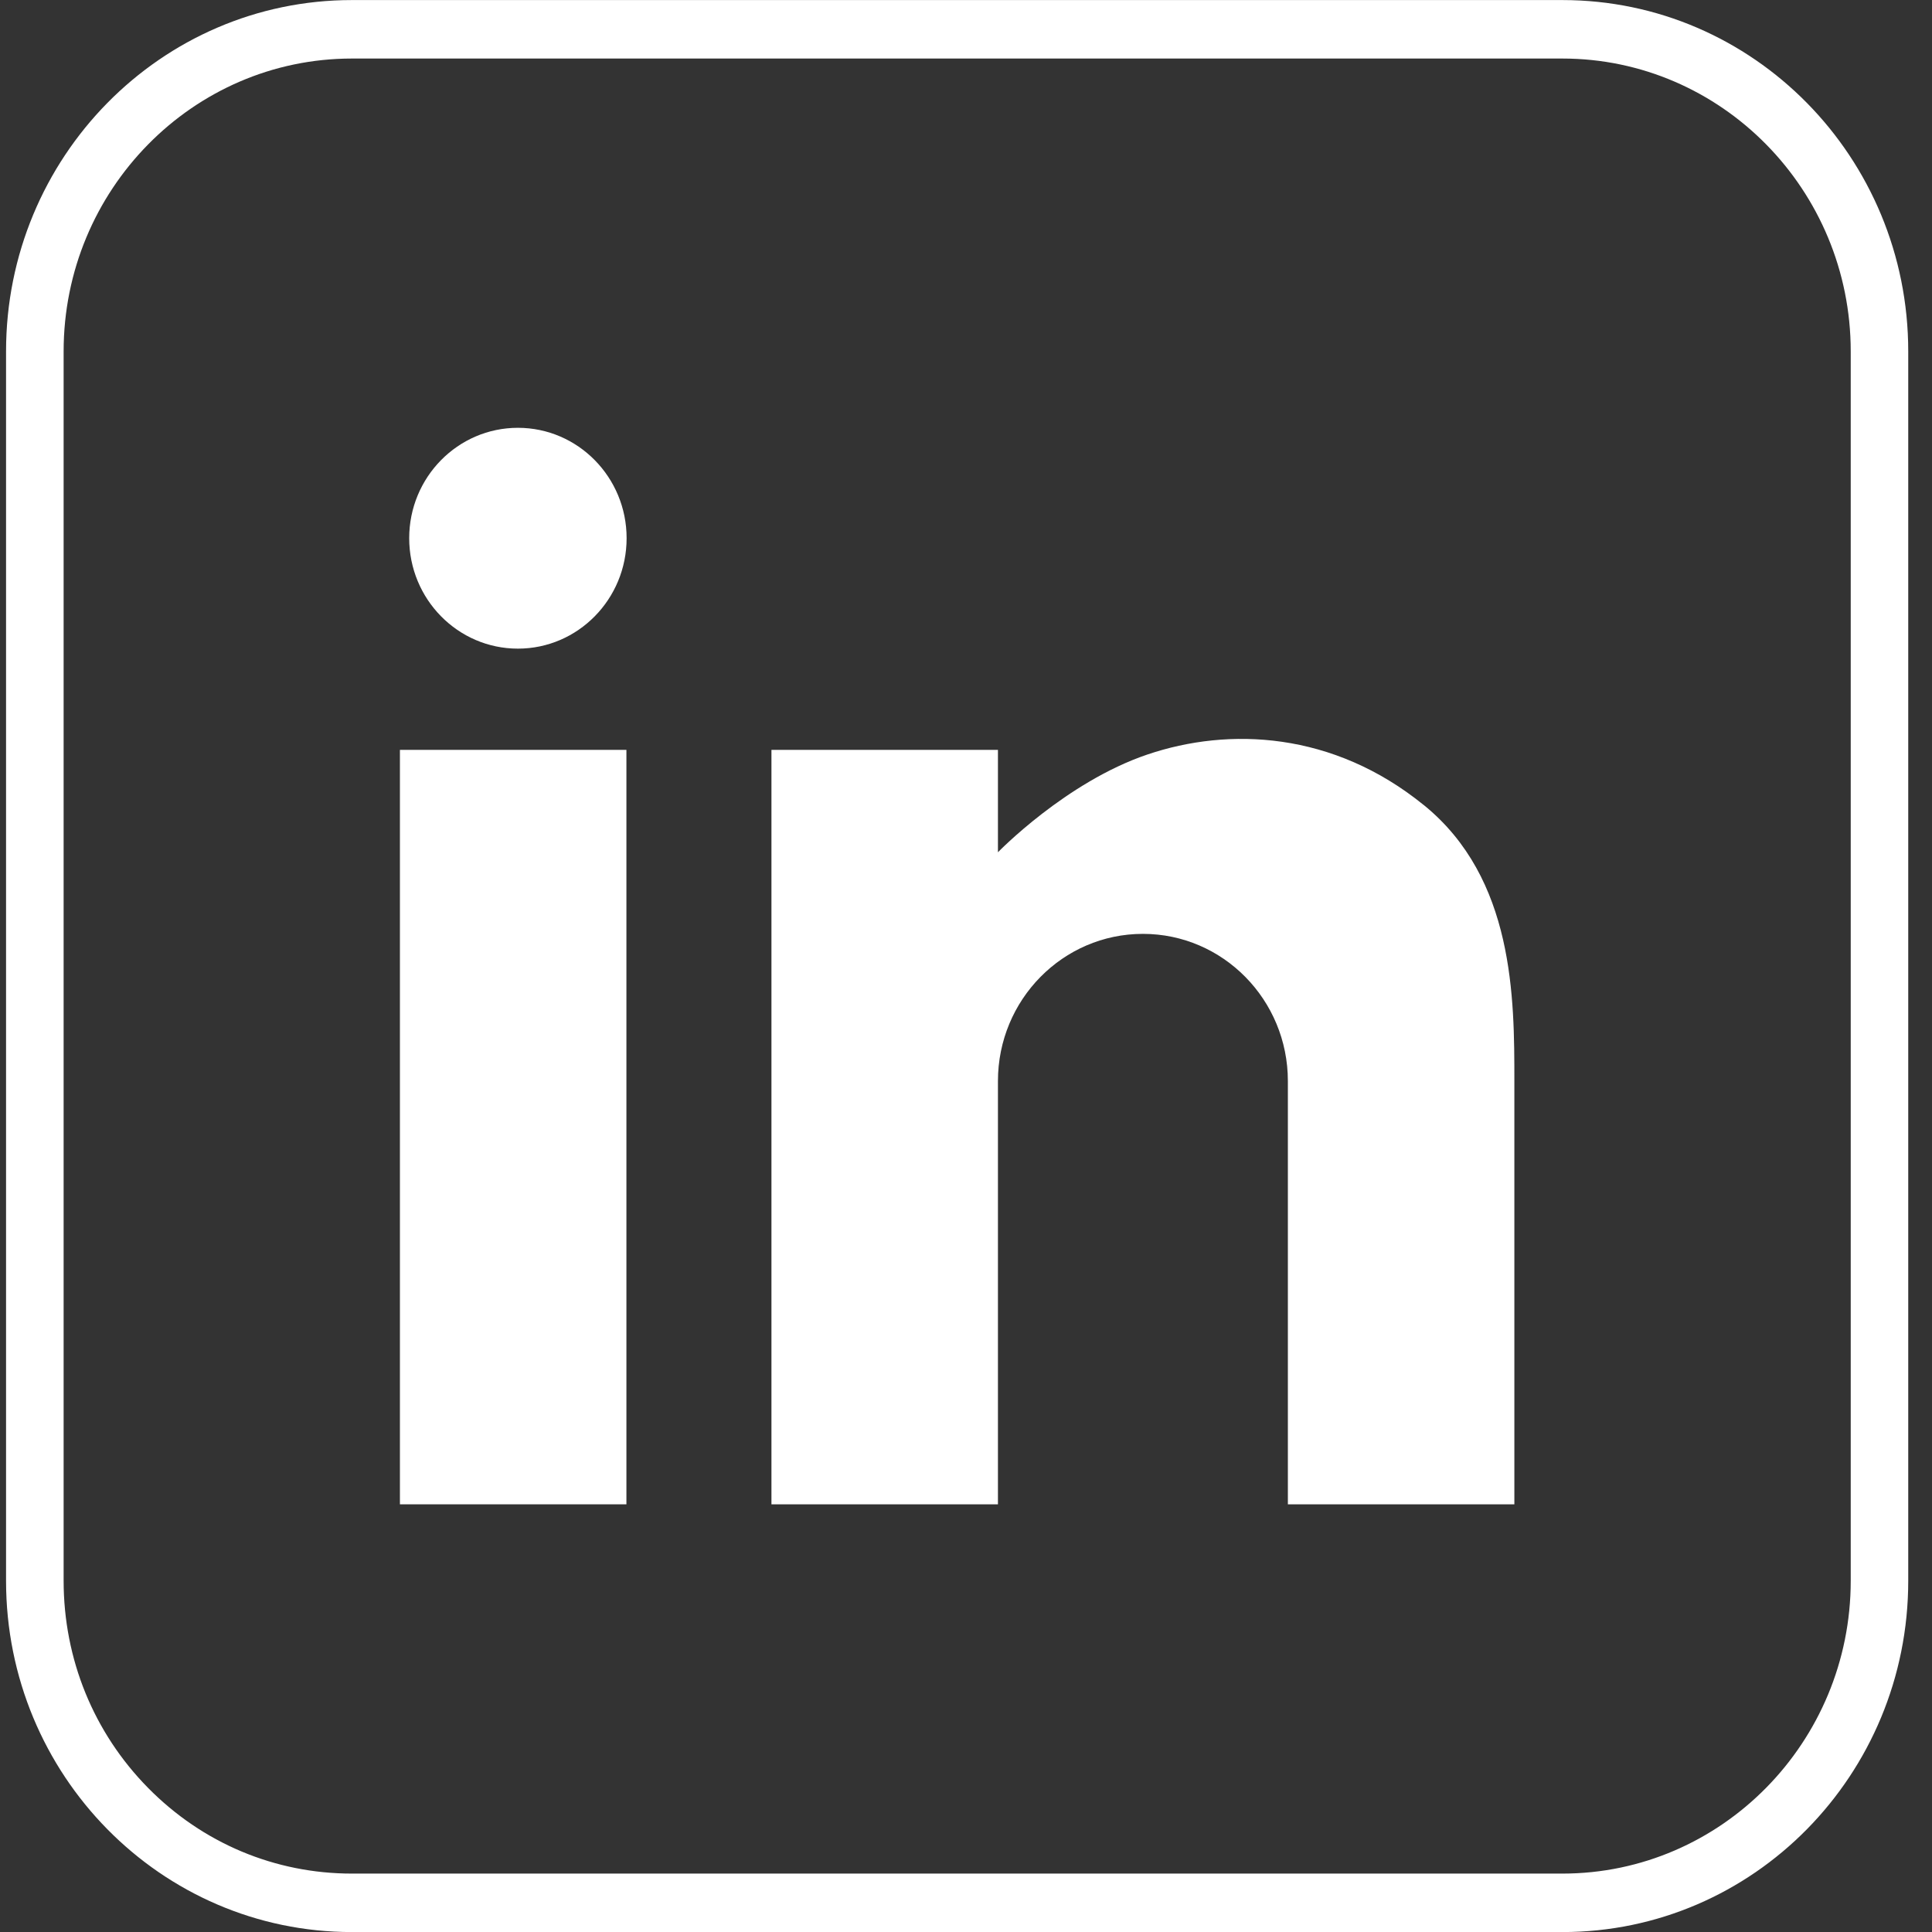 <svg width="30" height="30" viewBox="0 0 30 30" fill="none" xmlns="http://www.w3.org/2000/svg">
<rect x="0" y="0" width="30" height="30" fill="#333333" stroke="none"/>
<path d="M24.261 0.909C26.729 0.909 28.738 2.949 28.738 5.456V24.547C28.738 27.054 26.729 29.093 24.261 29.093H5.464C4.268 29.093 3.144 28.62 2.299 27.762C1.453 26.903 0.988 25.761 0.988 24.546V5.456C0.988 2.949 2.995 0.909 5.464 0.909H24.261ZM24.261 0.001H5.464C2.498 0.001 0.094 2.444 0.094 5.456V24.547C0.094 27.56 2.498 30.001 5.464 30.001H24.261C27.227 30.001 29.631 27.56 29.631 24.547V5.456C29.631 2.444 27.227 0.001 24.261 0.001Z" fill="white"/>
<path d="M9.727 11.644H6.21V23.359H9.727V11.644Z" fill="white"/>
<path d="M8.042 10.072C8.974 10.072 9.73 9.304 9.73 8.357C9.73 7.411 8.974 6.643 8.042 6.643C7.11 6.643 6.354 7.411 6.354 8.357C6.354 9.304 7.11 10.072 8.042 10.072Z" fill="white"/>
<path d="M22.108 12.501C20.701 11.358 19.083 11.287 17.817 11.716C16.551 12.144 15.496 13.234 15.496 13.234V11.644H11.979V23.359H15.496V16.787C15.496 15.525 16.504 14.501 17.747 14.501C18.99 14.501 19.998 15.525 19.998 16.787V23.359H23.515V16.787C23.515 15.501 23.515 13.643 22.109 12.501H22.108Z" fill="white"/>
</svg>
